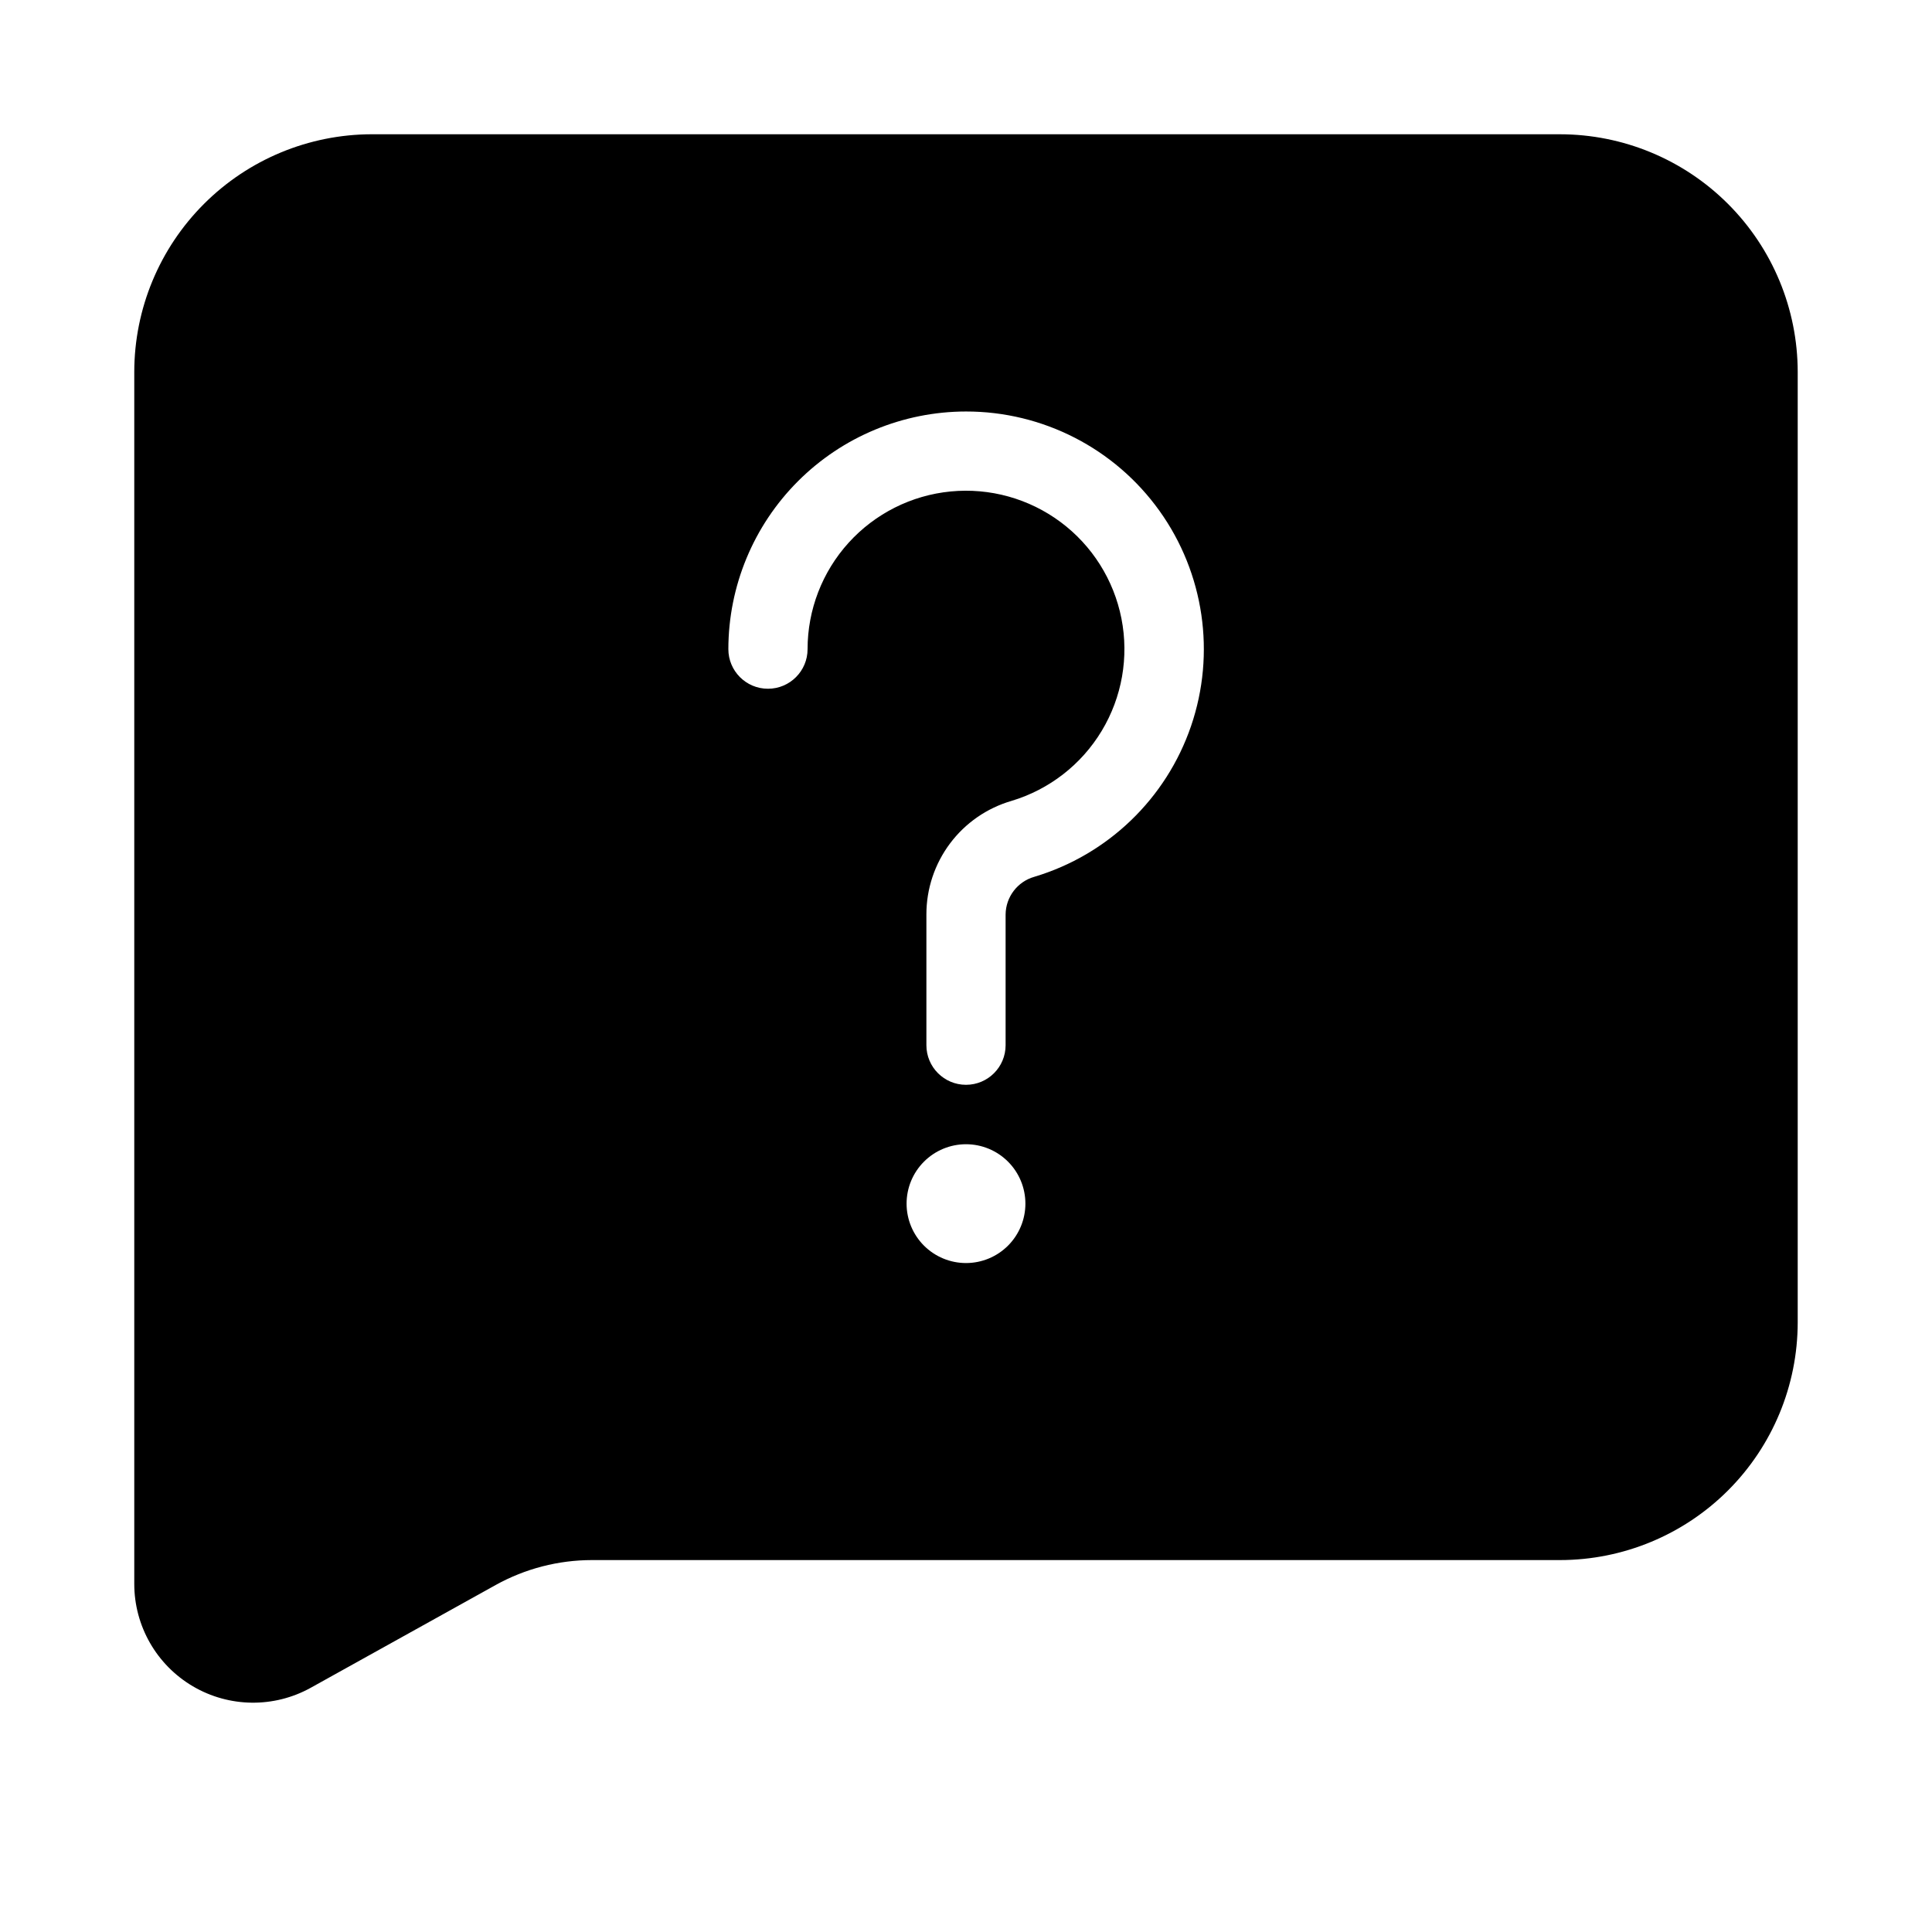 <?xml version="1.0" encoding="UTF-8"?>
<!-- Uploaded to: ICON Repo, www.svgrepo.com, Generator: ICON Repo Mixer Tools -->
<svg fill="#000000" width="800px" height="800px" version="1.1" viewBox="144 144 512 512" xmlns="http://www.w3.org/2000/svg">
 <path d="m557.44 179.58h-314.88c-16.699 0.016-32.707 6.656-44.512 18.465-11.809 11.805-18.449 27.812-18.465 44.512v321.18c-0.004 11.156 5.902 21.48 15.516 27.141 9.617 5.66 21.512 5.809 31.266 0.391l49.016-27.238c7.801-4.32 16.57-6.59 25.484-6.594h256.57c16.699-0.016 32.707-6.656 44.516-18.461 11.805-11.809 18.445-27.816 18.461-44.516v-251.9c-0.016-16.699-6.656-32.707-18.461-44.512-11.809-11.809-27.816-18.449-44.516-18.465zm-157.44 299.14c-4.176 0-8.18-1.66-11.133-4.609-2.953-2.953-4.613-6.961-4.613-11.133 0-4.176 1.66-8.184 4.613-11.133 2.953-2.953 6.957-4.613 11.133-4.613s8.18 1.66 11.133 4.613c2.949 2.949 4.609 6.957 4.609 11.133 0 4.172-1.66 8.18-4.609 11.133-2.953 2.949-6.957 4.609-11.133 4.609zm18.117-102.36h-0.004c-4.473 1.273-7.574 5.34-7.617 9.992v34.637c0 5.797-4.699 10.496-10.496 10.496s-10.496-4.699-10.496-10.496v-34.637c-0.008-6.789 2.191-13.395 6.262-18.828 4.07-5.43 9.797-9.391 16.312-11.285 9.988-3.004 18.504-9.613 23.883-18.547 5.383-8.934 7.246-19.547 5.231-29.781-2.016-10.23-7.769-19.348-16.137-25.57-8.367-6.223-18.754-9.109-29.133-8.098-10.379 1.012-20.012 5.852-27.02 13.578-7.004 7.723-10.887 17.777-10.887 28.207 0 5.797-4.699 10.496-10.496 10.496s-10.496-4.699-10.496-10.496c0.016-16.699 6.656-32.707 18.461-44.512 11.809-11.809 27.816-18.449 44.516-18.465 20.336-0.02 39.434 9.785 51.27 26.324 11.836 16.539 14.953 37.777 8.375 57.023-6.578 19.242-22.047 34.125-41.531 39.961z"/>
</svg>